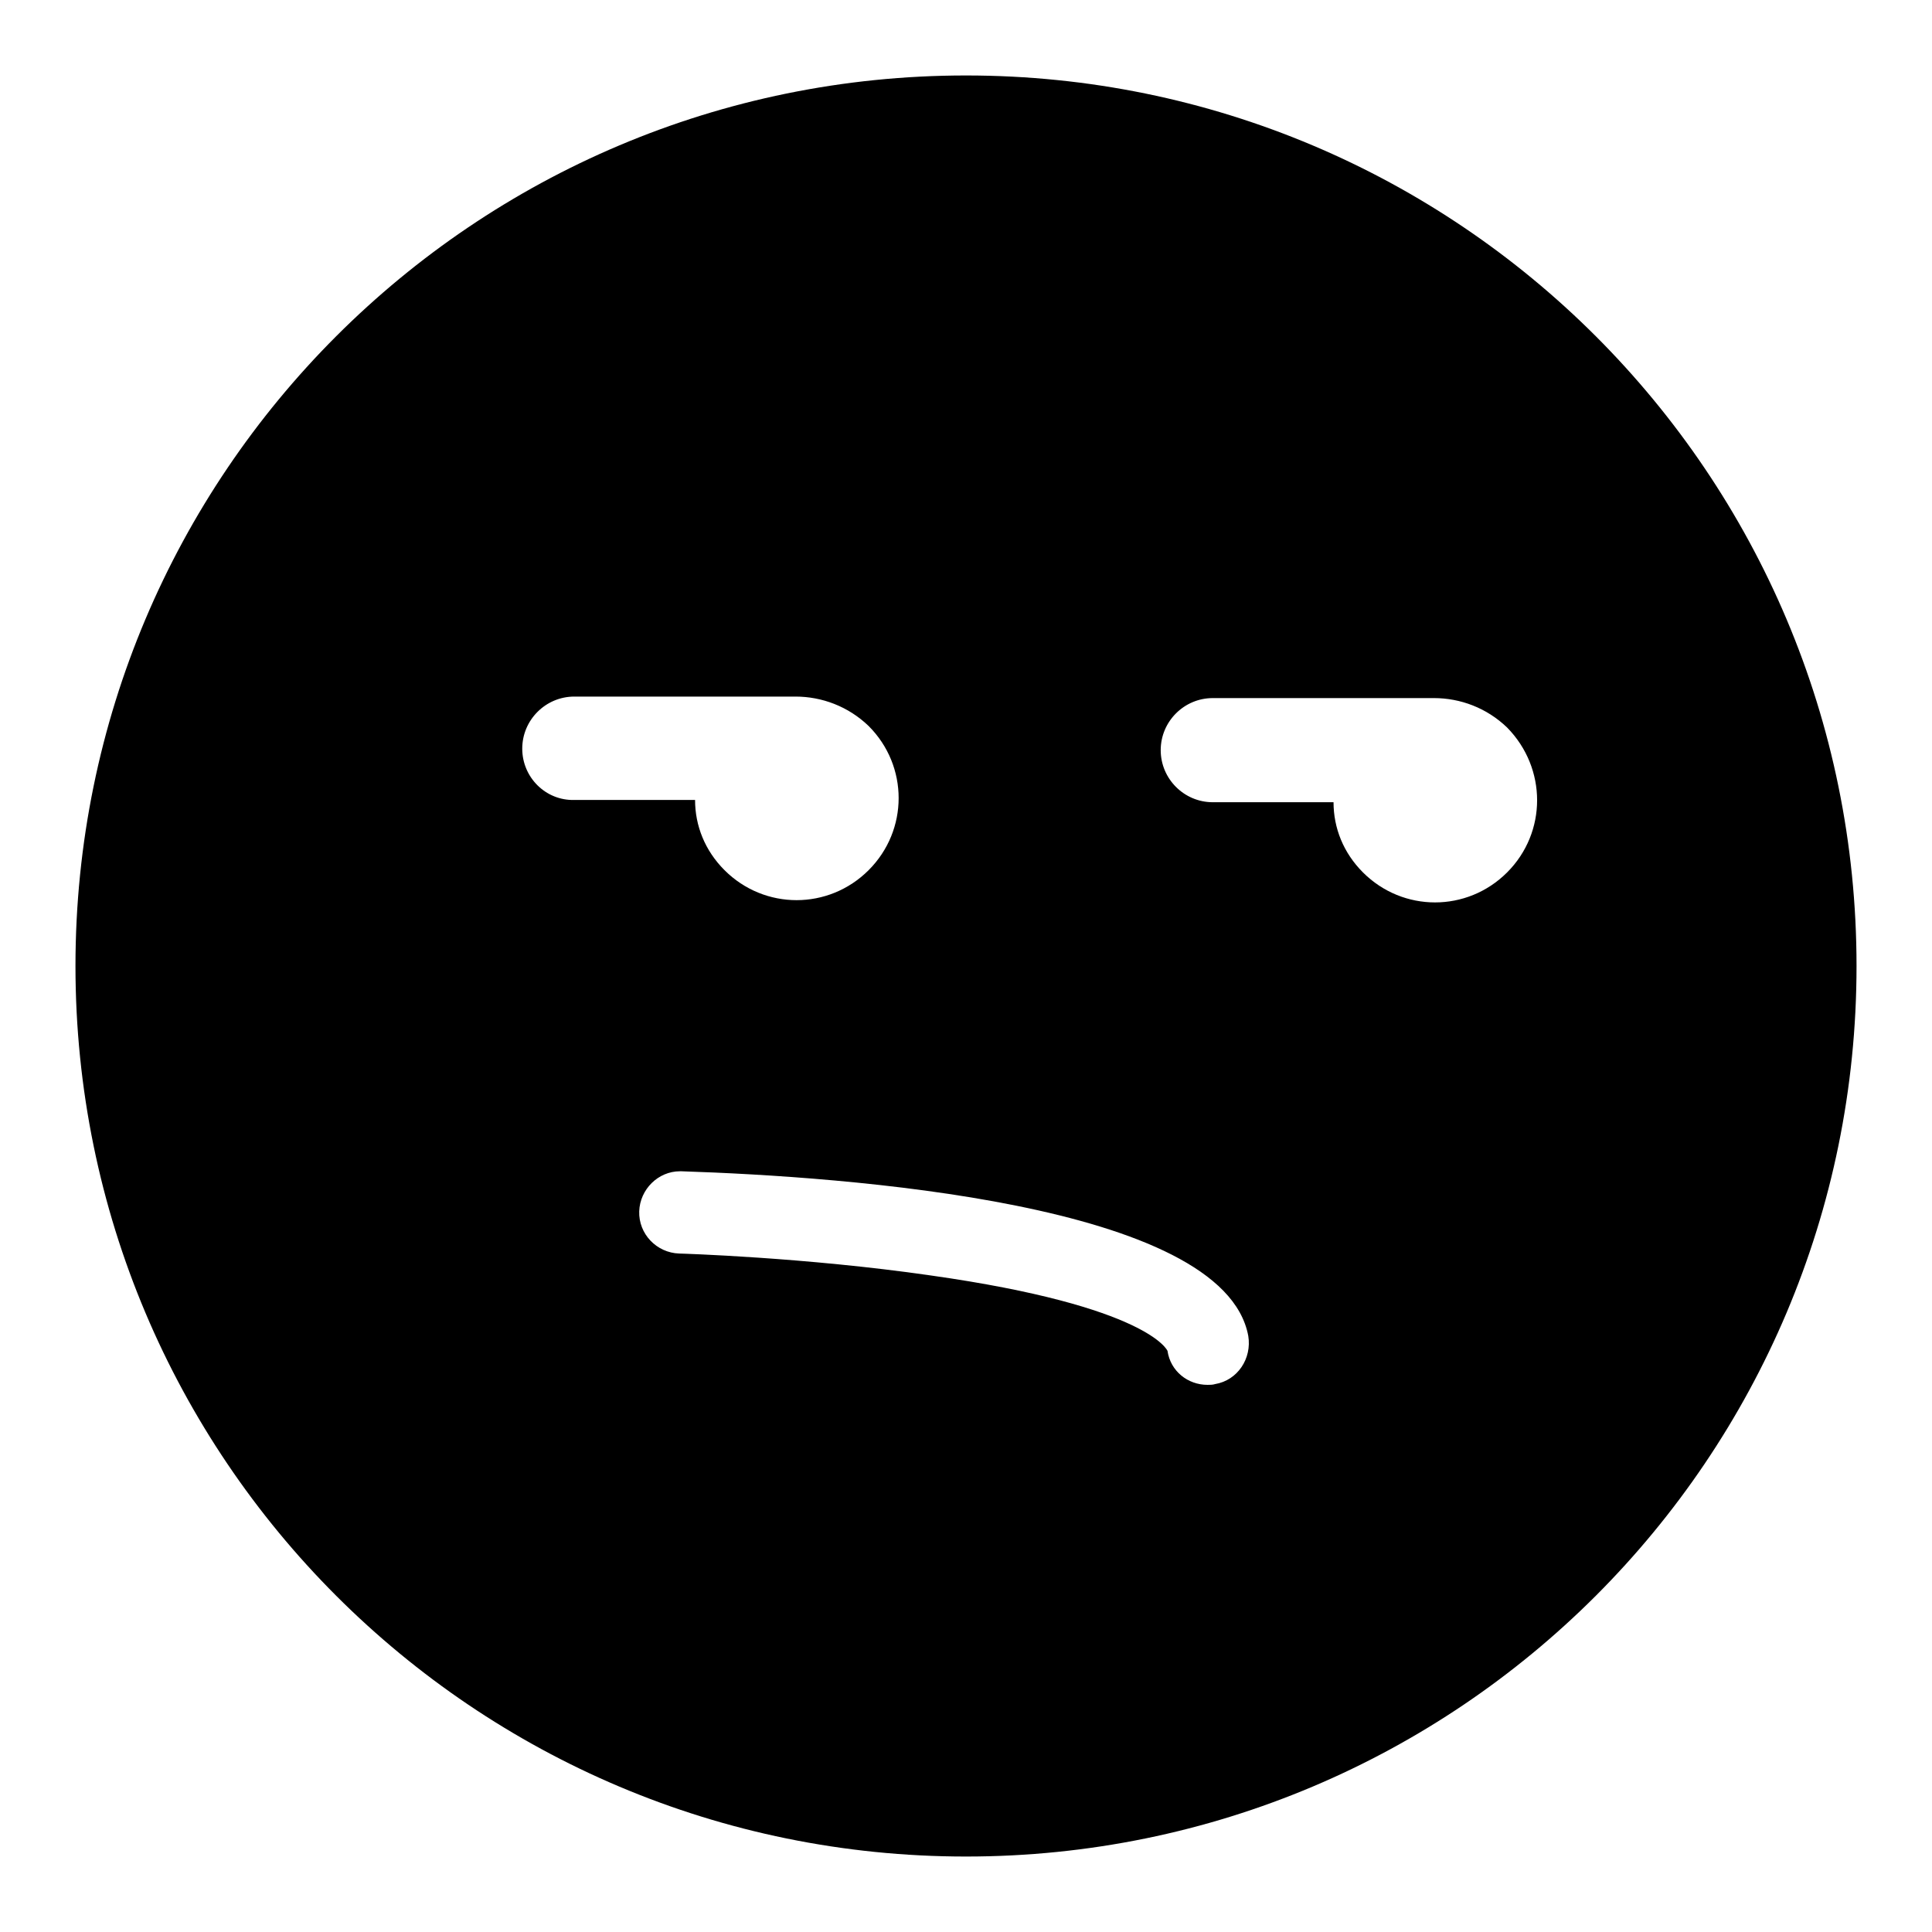 <?xml version="1.0" encoding="utf-8"?>
<!-- Svg Vector Icons : http://www.onlinewebfonts.com/icon -->
<!DOCTYPE svg PUBLIC "-//W3C//DTD SVG 1.1//EN" "http://www.w3.org/Graphics/SVG/1.1/DTD/svg11.dtd">
<svg version="1.1" xmlns="http://www.w3.org/2000/svg" xmlns:xlink="http://www.w3.org/1999/xlink" x="0px" y="0px" viewBox="0 0 256 256" enable-background="new 0 0 256 256" xml:space="preserve">
<g><g><g><g><path fill="#000000" d="M128,10C62.8,10,10,62.8,10,128c0,65.2,52.8,118,118,118c65.2,0,118-52.8,118-118C246,62.8,193.2,10,128,10z M69.2,99.2c0-3.8,3.1-6.9,6.9-6.9h29.1c0,0,0.1,0,0.2,0c3.5,0,7,1.3,9.7,3.9c5.3,5.3,5.3,13.8,0,19.1s-13.8,5.3-19.1,0c-2.6-2.6-3.9-5.9-3.9-9.3h-16C72.3,106.1,69.2,103,69.2,99.2z M161,183.4c-0.3,0.1-0.7,0.1-1,0.1c-2.6,0-4.9-1.8-5.3-4.5c0,0-2.4-5.9-31.4-10c-16.6-2.4-33.1-2.9-33.3-2.9c-3-0.1-5.4-2.6-5.3-5.6c0.1-2.9,2.5-5.3,5.4-5.3c0,0,0.1,0,0.2,0c21.5,0.7,71.8,4.2,75.1,21.8C165.9,180,164,182.9,161,183.4z M199.7,115.6c-5.3,5.3-13.8,5.3-19.1,0c-2.6-2.6-3.9-5.9-3.9-9.3h-16c-3.8,0-6.9-3.1-6.9-6.9c0-3.8,3.1-6.9,6.9-6.9h29.1c0,0,0.1,0,0.2,0c3.5,0,7,1.3,9.7,3.9C205,101.8,205,110.3,199.7,115.6z"/></g></g><g></g><g></g><g></g><g></g><g></g><g></g><g></g><g></g><g></g><g></g><g></g><g></g><g></g><g></g><g></g></g></g>
</svg>